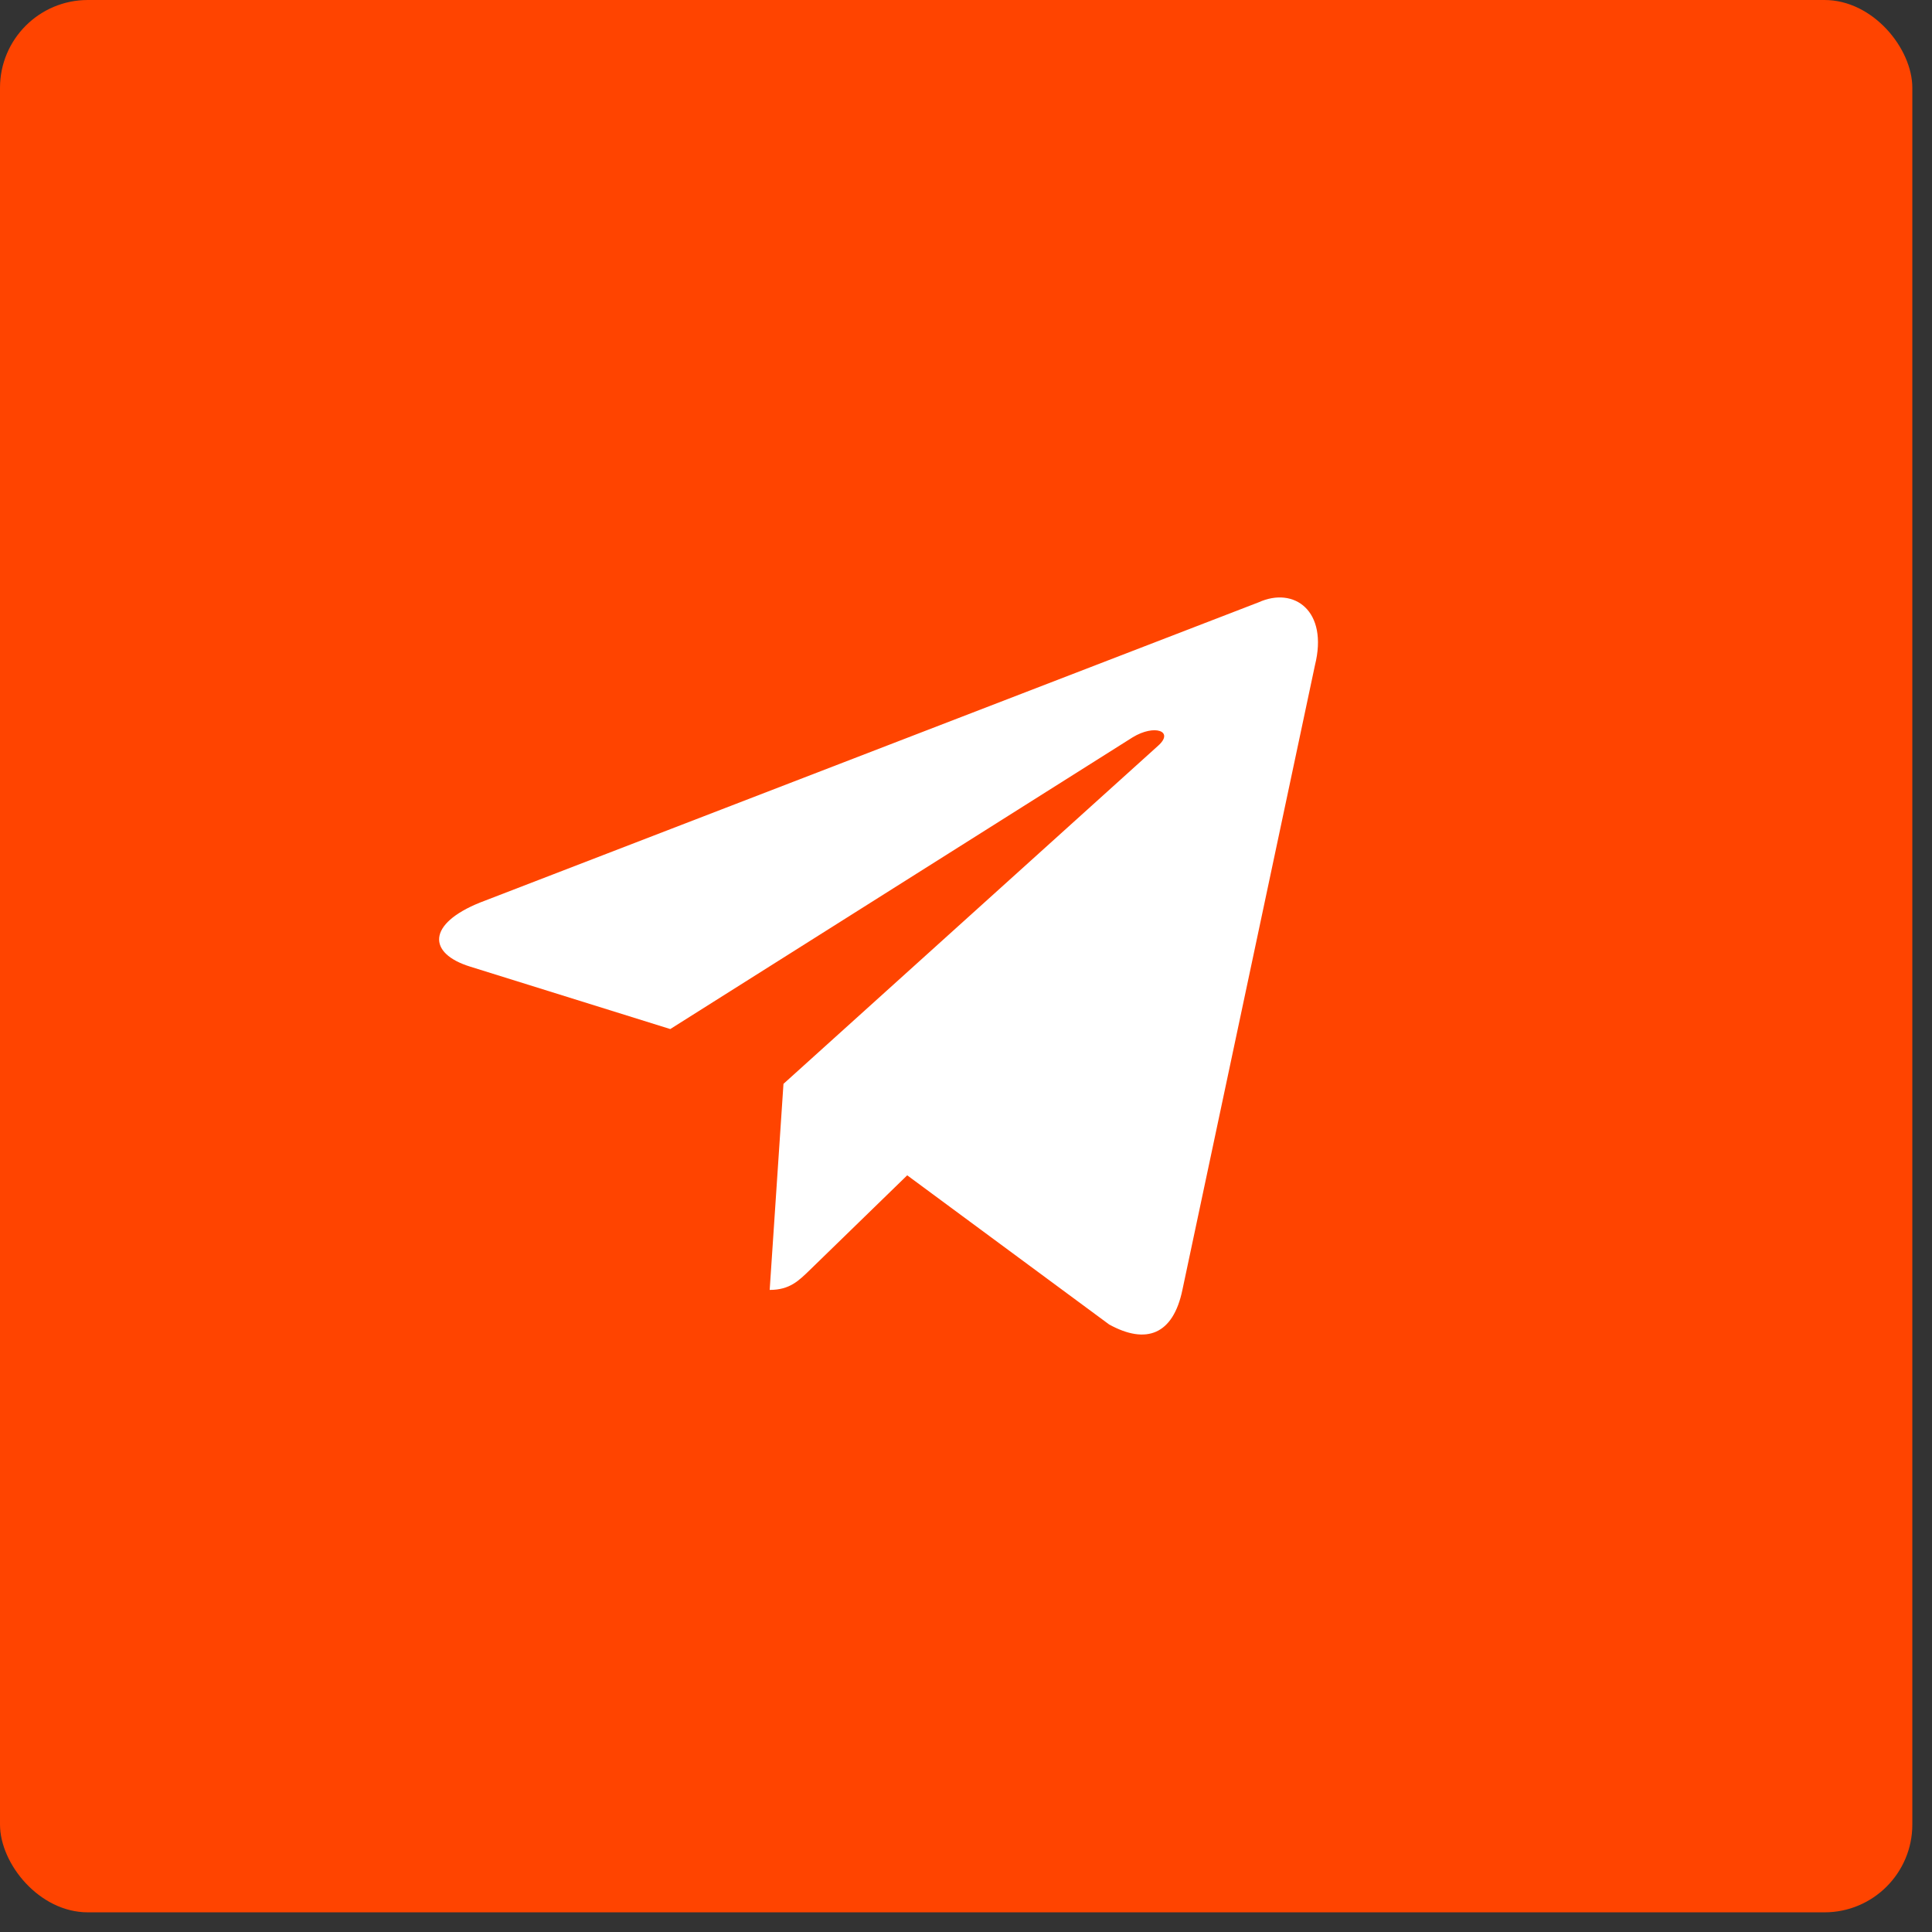 <?xml version="1.0" encoding="UTF-8"?> <svg xmlns="http://www.w3.org/2000/svg" width="44" height="44" viewBox="0 0 44 44" fill="none"><rect x="0" y="0" width="44" height="44" fill="#333333" stroke="none"/> <rect width="43.552" height="43.552" rx="2" fill="#FF4400"></rect> <path d="M28.665 13.717L10.935 20.554C9.725 21.04 9.732 21.715 10.713 22.016L15.265 23.436L25.797 16.791C26.295 16.488 26.75 16.651 26.376 16.983L17.843 24.684H17.841L17.843 24.685L17.529 29.377C17.989 29.377 18.192 29.166 18.45 28.917L20.661 26.767L25.26 30.164C26.108 30.631 26.717 30.391 26.928 29.379L29.947 15.151C30.256 13.912 29.474 13.351 28.665 13.717Z" fill="white"></path> </svg> 